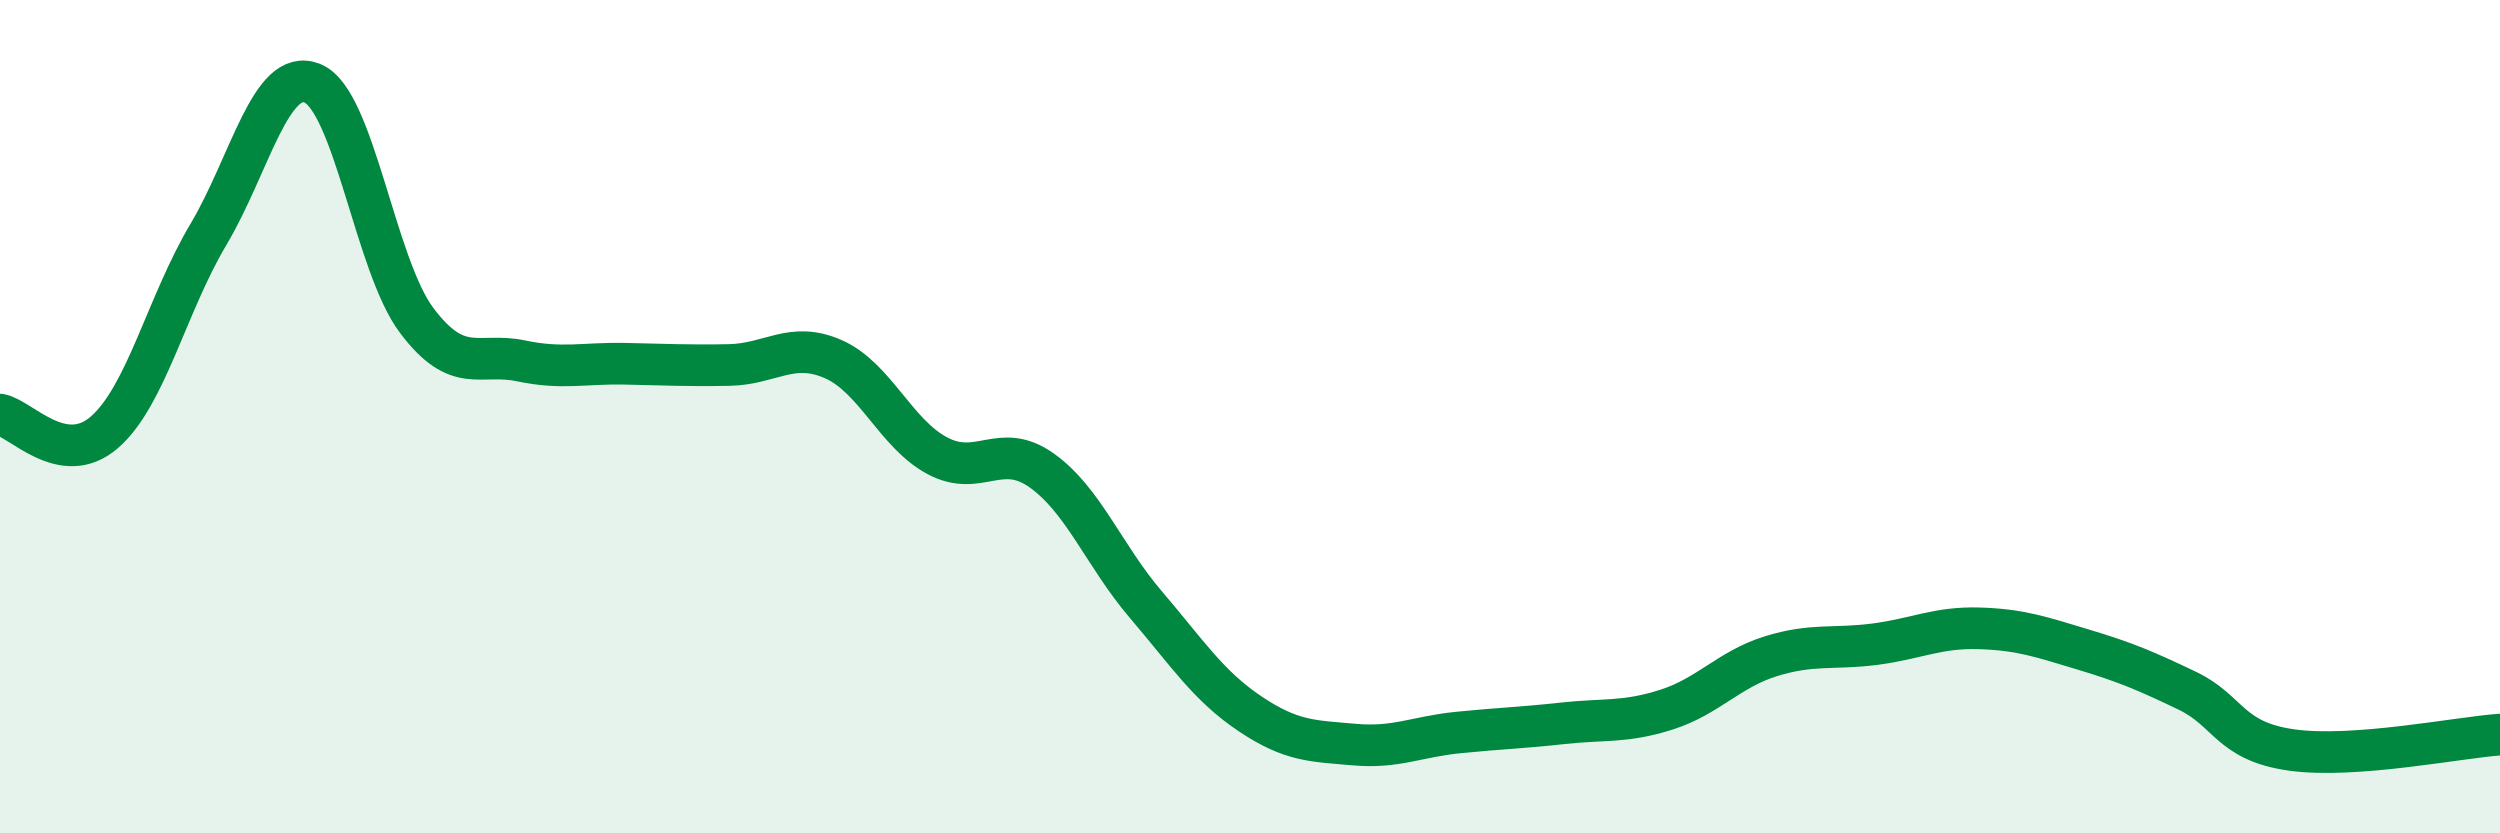 
    <svg width="60" height="20" viewBox="0 0 60 20" xmlns="http://www.w3.org/2000/svg">
      <path
        d="M 0,9.95 C 0.5,10.04 1.5,11.24 2.5,10.38 C 3.5,9.52 4,7.31 5,5.63 C 6,3.95 6.5,1.59 7.5,2 C 8.5,2.41 9,6.36 10,7.69 C 11,9.02 11.5,8.45 12.5,8.66 C 13.5,8.87 14,8.71 15,8.73 C 16,8.75 16.5,8.78 17.5,8.76 C 18.5,8.74 19,8.18 20,8.62 C 21,9.06 21.5,10.41 22.5,10.94 C 23.5,11.47 24,10.58 25,11.29 C 26,12 26.5,13.34 27.5,14.51 C 28.5,15.68 29,16.46 30,17.13 C 31,17.8 31.5,17.78 32.5,17.87 C 33.5,17.96 34,17.68 35,17.58 C 36,17.48 36.5,17.47 37.5,17.36 C 38.5,17.25 39,17.35 40,17.03 C 41,16.71 41.5,16.06 42.5,15.75 C 43.5,15.44 44,15.59 45,15.46 C 46,15.33 46.5,15.05 47.5,15.08 C 48.5,15.11 49,15.29 50,15.59 C 51,15.89 51.5,16.1 52.5,16.58 C 53.5,17.06 53.5,17.79 55,18 C 56.5,18.21 59,17.7 60,17.63L60 20L0 20Z"
        fill="#008740"
        opacity="0.1"
        stroke-linecap="round"
        stroke-linejoin="round"
      />
      <path
        d="M 0,9.95 C 0.5,10.04 1.5,11.24 2.5,10.38 C 3.5,9.52 4,7.31 5,5.63 C 6,3.95 6.5,1.59 7.5,2 C 8.5,2.41 9,6.36 10,7.69 C 11,9.02 11.5,8.45 12.5,8.66 C 13.5,8.87 14,8.71 15,8.73 C 16,8.75 16.5,8.78 17.5,8.76 C 18.5,8.74 19,8.18 20,8.62 C 21,9.06 21.5,10.41 22.5,10.94 C 23.5,11.47 24,10.58 25,11.29 C 26,12 26.5,13.34 27.5,14.51 C 28.5,15.68 29,16.46 30,17.13 C 31,17.8 31.5,17.78 32.5,17.87 C 33.5,17.96 34,17.68 35,17.58 C 36,17.48 36.5,17.47 37.5,17.36 C 38.5,17.25 39,17.35 40,17.03 C 41,16.71 41.5,16.06 42.5,15.75 C 43.5,15.44 44,15.59 45,15.46 C 46,15.33 46.5,15.05 47.5,15.08 C 48.5,15.11 49,15.29 50,15.59 C 51,15.89 51.5,16.1 52.5,16.58 C 53.5,17.06 53.5,17.79 55,18 C 56.5,18.21 59,17.7 60,17.63"
        stroke="#008740"
        stroke-width="1"
        fill="none"
        stroke-linecap="round"
        stroke-linejoin="round"
      />
    </svg>
  